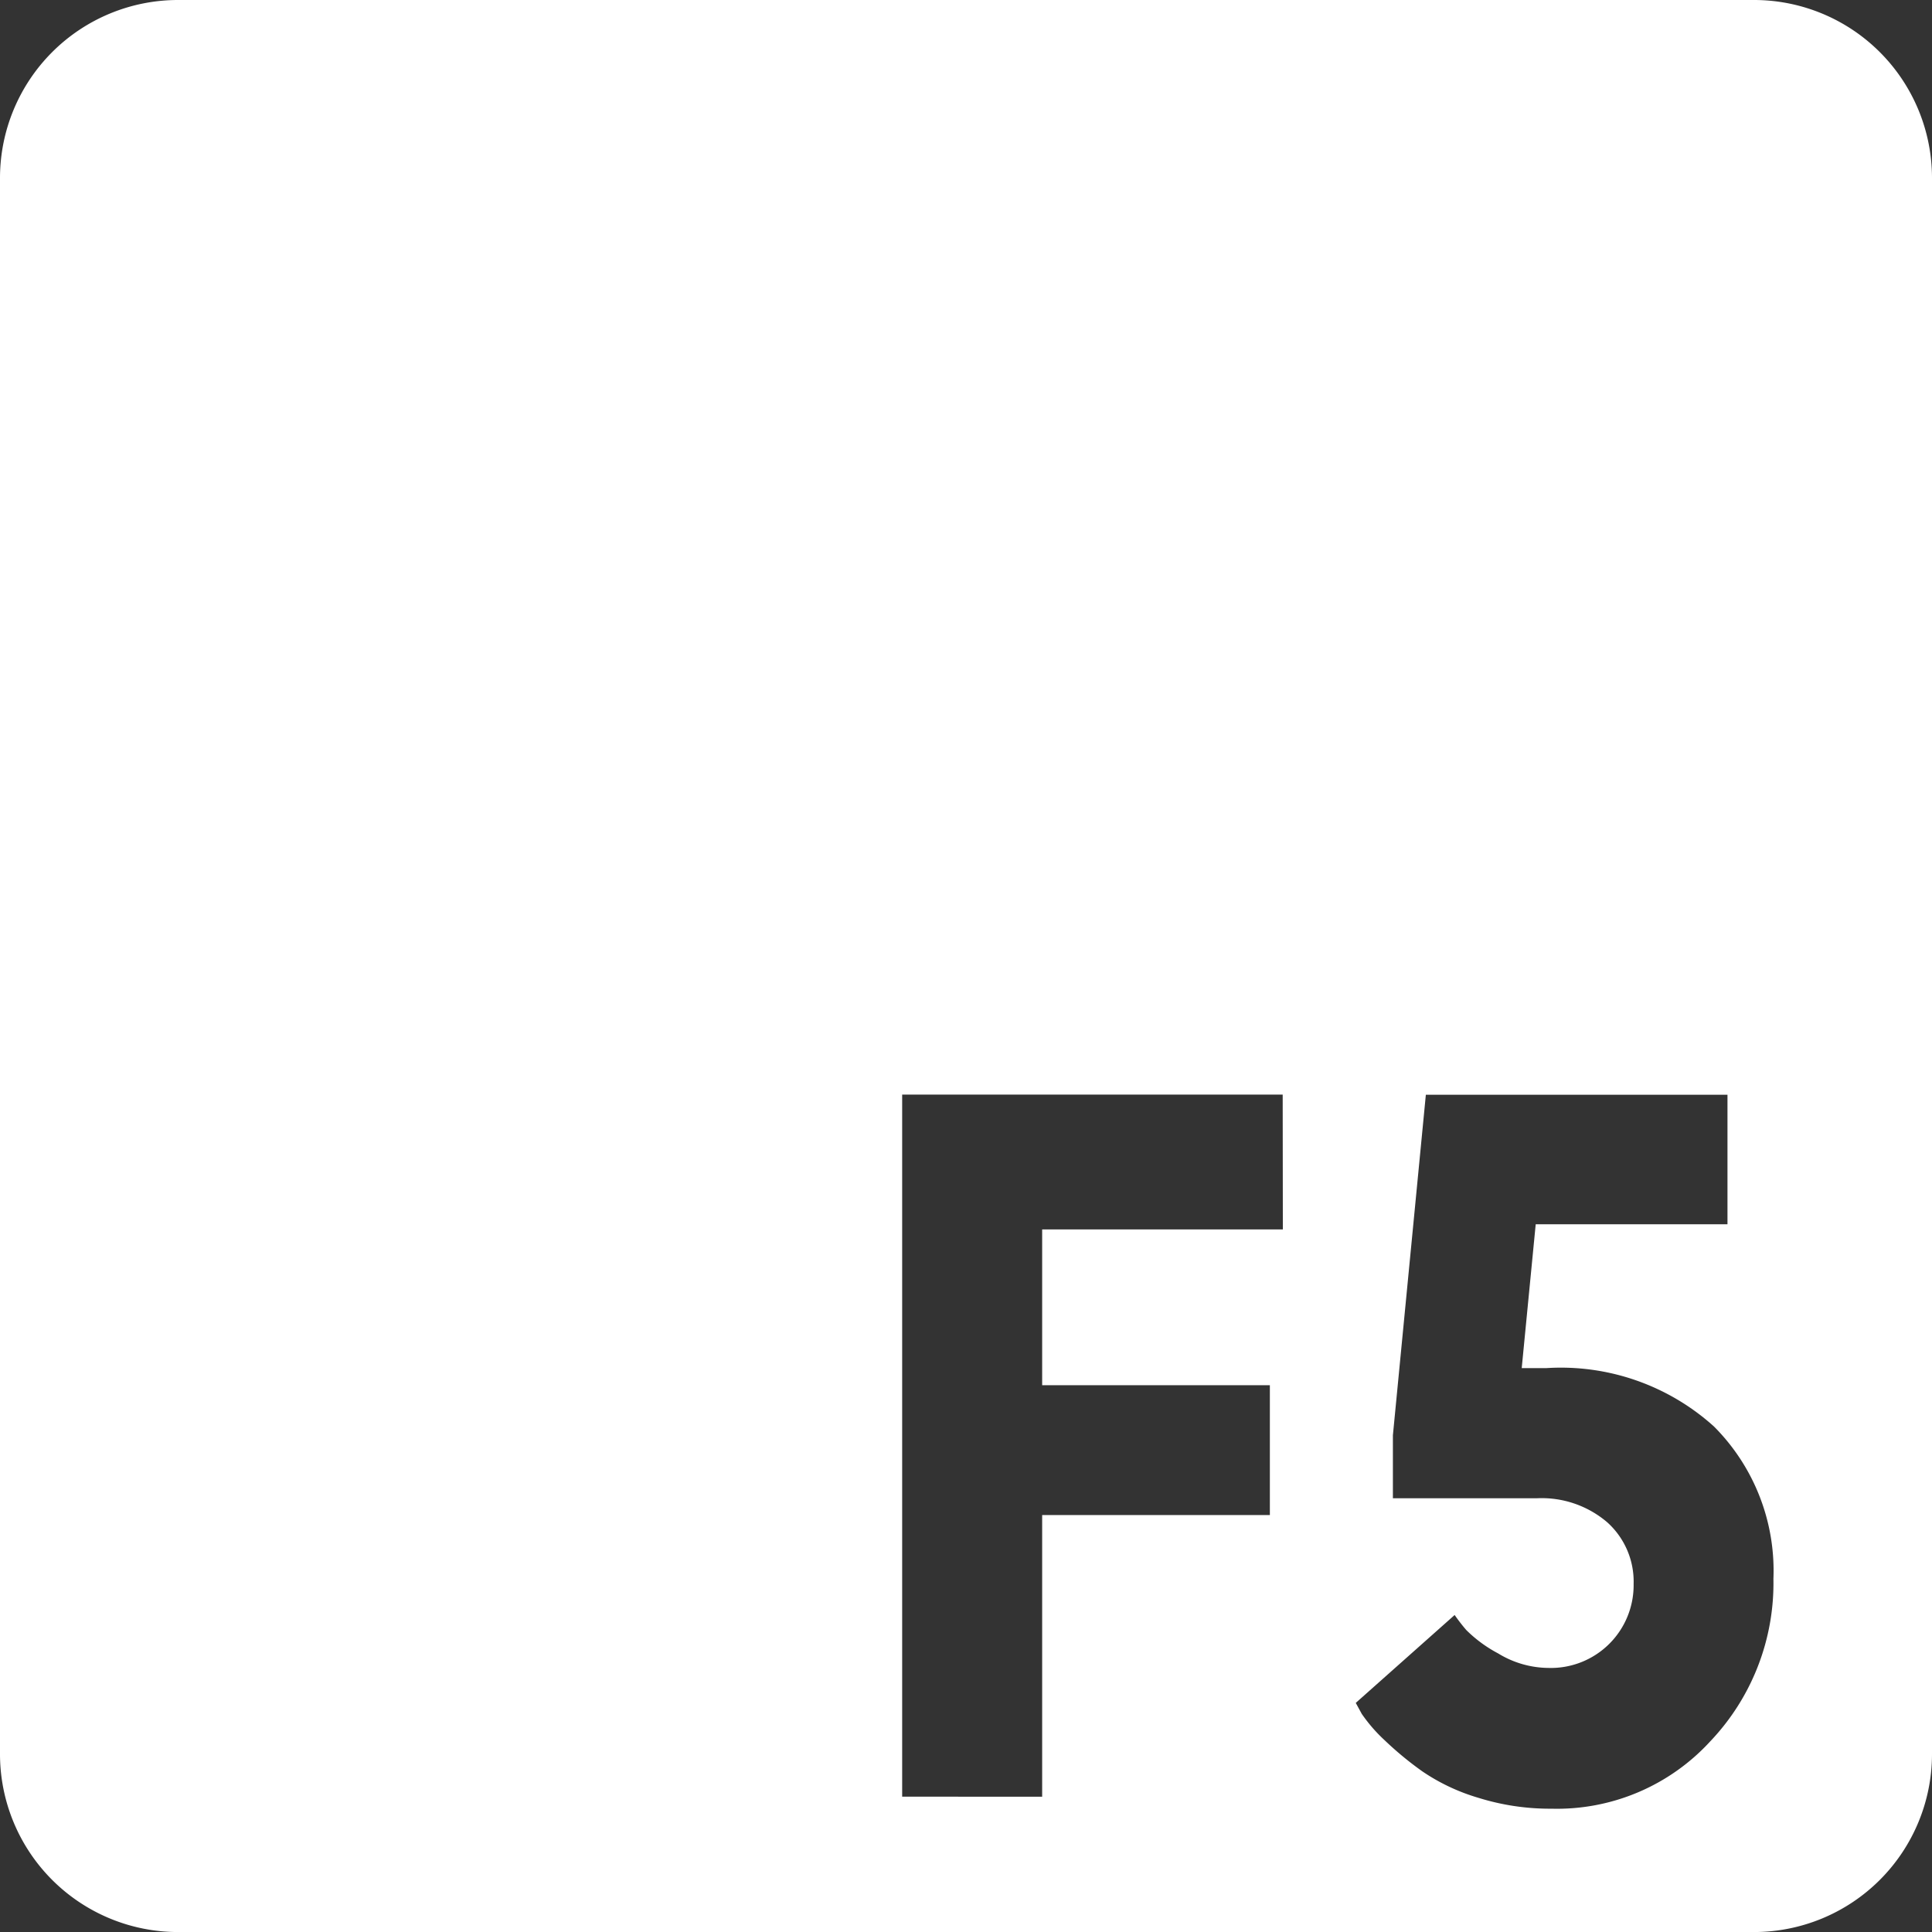 <svg xmlns="http://www.w3.org/2000/svg" width="50" height="50" viewBox="0 0 50 50">
  <rect x="0" y="0" width="50" height="50" fill="#333333" stroke="none"/>
  <path id="Caminho_596" data-name="Caminho 596" d="M712.058,339.316H671.247a4.608,4.608,0,0,0-4.595,4.595v40.811a4.608,4.608,0,0,0,4.595,4.595h40.811a4.608,4.608,0,0,0,4.594-4.595V343.911A4.608,4.608,0,0,0,712.058,339.316Zm-12.206,31.817h-6.229v4.032h5.893v3.36h-5.893v7.289H690V367.644h9.848Zm11.063,13.247a5.382,5.382,0,0,1-4.11,1.745,6.225,6.225,0,0,1-1.9-.284,5.158,5.158,0,0,1-1.447-.685,8.7,8.7,0,0,1-.969-.8,4.071,4.071,0,0,1-.595-.685l-.155-.284,2.559-2.275a4.8,4.8,0,0,0,.3.388,3.466,3.466,0,0,0,.827.607,2.529,2.529,0,0,0,1.305.375,2.142,2.142,0,0,0,2.2-2.171,2.063,2.063,0,0,0-.685-1.6,2.611,2.611,0,0,0-1.823-.62H702.7v-1.629l.853-8.814h7.806V371h-4.963l-.362,3.722h.646a5.913,5.913,0,0,1,4.33,1.512,5.283,5.283,0,0,1,1.538,3.942A5.937,5.937,0,0,1,710.915,384.38Z" transform="translate(-666.652 -339.316)" fill="#fff" style="mix-blend-mode: hard-light;isolation: isolate"/>
</svg>
